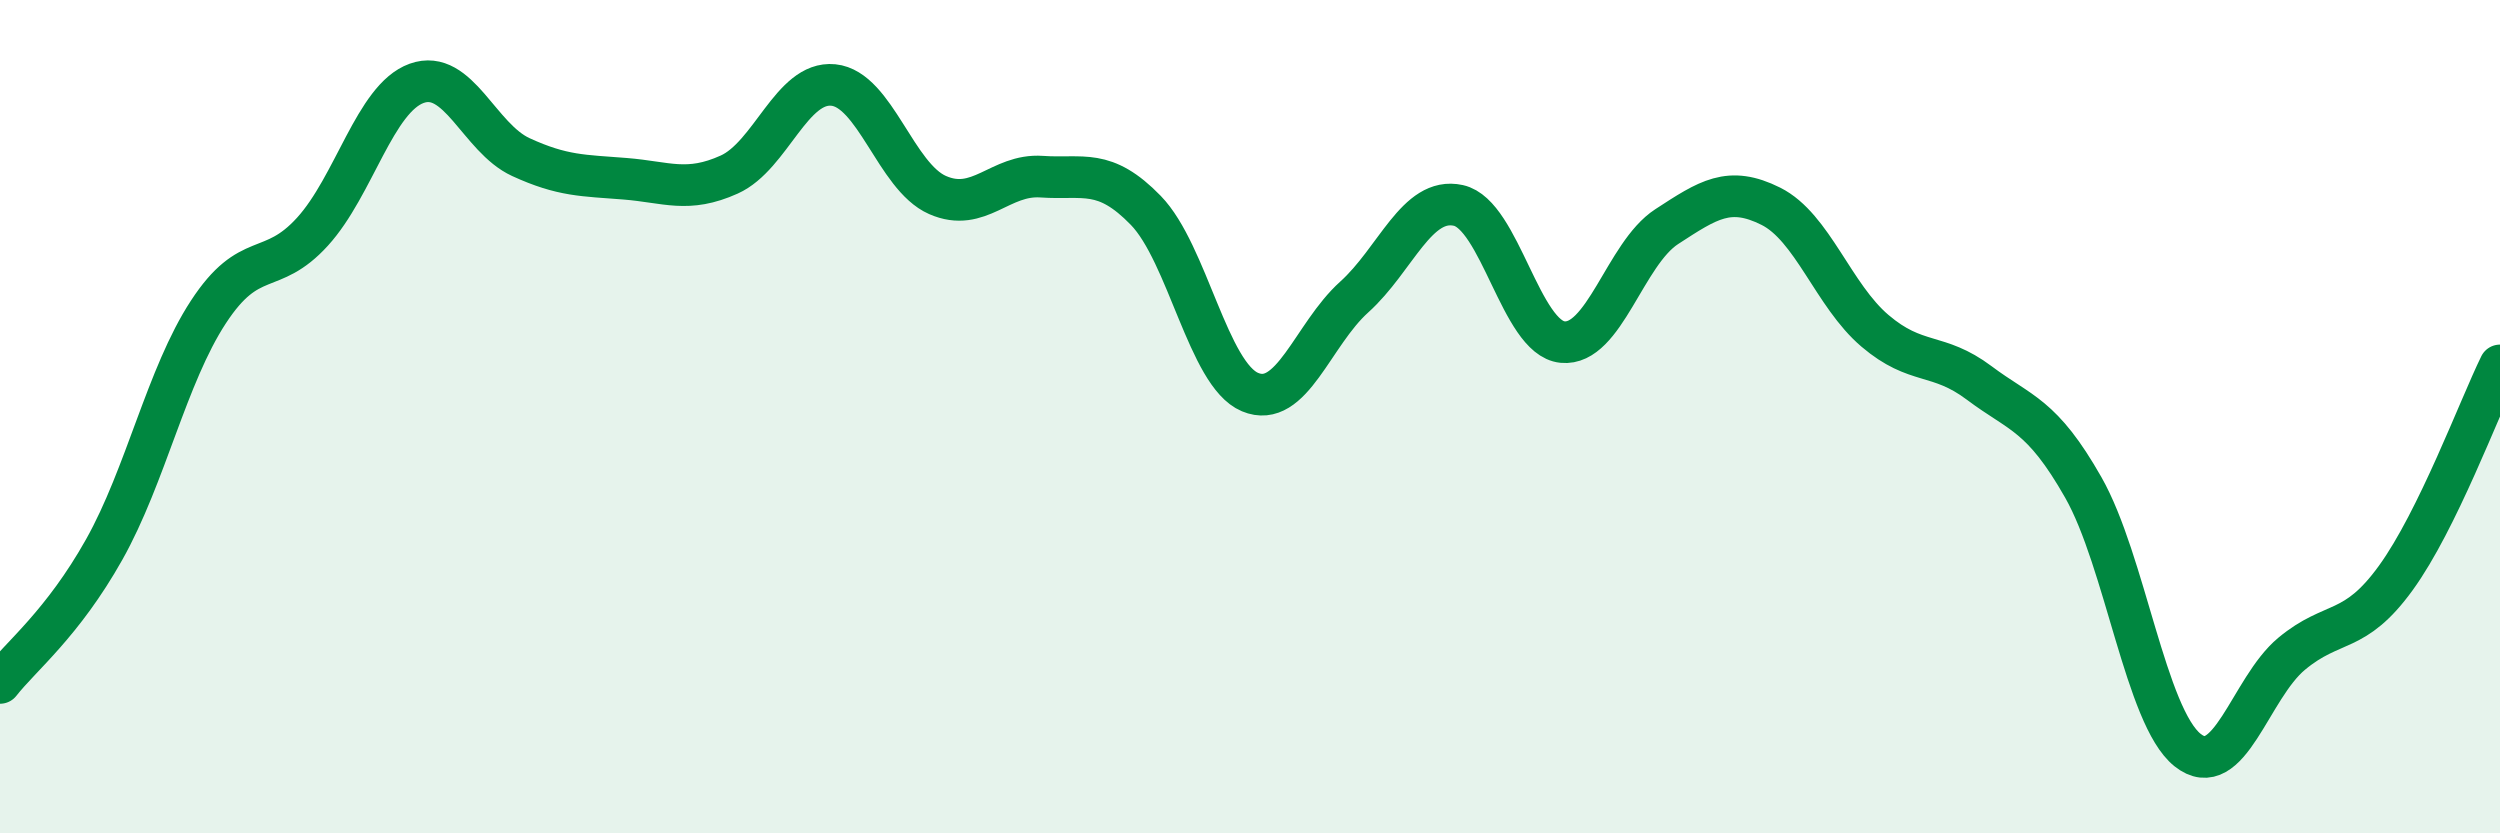 
    <svg width="60" height="20" viewBox="0 0 60 20" xmlns="http://www.w3.org/2000/svg">
      <path
        d="M 0,16.39 C 0.5,15.75 1.5,14.97 2.5,13.19 C 3.5,11.41 4,9.02 5,7.49 C 6,5.96 6.5,6.66 7.5,5.56 C 8.5,4.46 9,2.36 10,2 C 11,1.64 11.5,3.31 12.5,3.77 C 13.5,4.23 14,4.21 15,4.29 C 16,4.37 16.5,4.64 17.5,4.19 C 18.5,3.74 19,1.94 20,2.04 C 21,2.14 21.5,4.24 22.5,4.68 C 23.5,5.12 24,4.17 25,4.24 C 26,4.31 26.5,4.02 27.5,5.05 C 28.5,6.08 29,8.99 30,9.41 C 31,9.83 31.5,8.03 32.5,7.13 C 33.5,6.23 34,4.71 35,4.93 C 36,5.15 36.5,8.11 37.5,8.21 C 38.5,8.31 39,6.09 40,5.44 C 41,4.79 41.5,4.45 42.5,4.95 C 43.5,5.45 44,7.09 45,7.94 C 46,8.79 46.5,8.44 47.5,9.19 C 48.5,9.94 49,9.94 50,11.7 C 51,13.46 51.5,17.2 52.5,18 C 53.5,18.8 54,16.52 55,15.69 C 56,14.86 56.5,15.25 57.5,13.87 C 58.5,12.49 59.5,9.79 60,8.77L60 20L0 20Z"
        fill="#008740"
        opacity="0.1"
        stroke-linecap="round"
        stroke-linejoin="round"
      />
      <path
        d="M 0,16.39 C 0.5,15.75 1.5,14.97 2.5,13.19 C 3.5,11.41 4,9.02 5,7.49 C 6,5.96 6.5,6.66 7.5,5.56 C 8.5,4.46 9,2.36 10,2 C 11,1.64 11.5,3.31 12.5,3.77 C 13.5,4.23 14,4.21 15,4.29 C 16,4.37 16.5,4.64 17.5,4.19 C 18.5,3.74 19,1.94 20,2.04 C 21,2.14 21.5,4.24 22.5,4.68 C 23.5,5.12 24,4.17 25,4.24 C 26,4.31 26.5,4.02 27.5,5.05 C 28.5,6.08 29,8.99 30,9.41 C 31,9.83 31.5,8.03 32.5,7.13 C 33.5,6.23 34,4.71 35,4.93 C 36,5.15 36.5,8.11 37.5,8.21 C 38.5,8.31 39,6.09 40,5.44 C 41,4.79 41.5,4.45 42.5,4.95 C 43.5,5.45 44,7.09 45,7.94 C 46,8.79 46.5,8.44 47.5,9.19 C 48.5,9.94 49,9.94 50,11.7 C 51,13.46 51.5,17.2 52.5,18 C 53.5,18.8 54,16.52 55,15.69 C 56,14.86 56.5,15.25 57.5,13.87 C 58.5,12.49 59.5,9.79 60,8.77"
        stroke="#008740"
        stroke-width="1"
        fill="none"
        stroke-linecap="round"
        stroke-linejoin="round"
      />
    </svg>
  